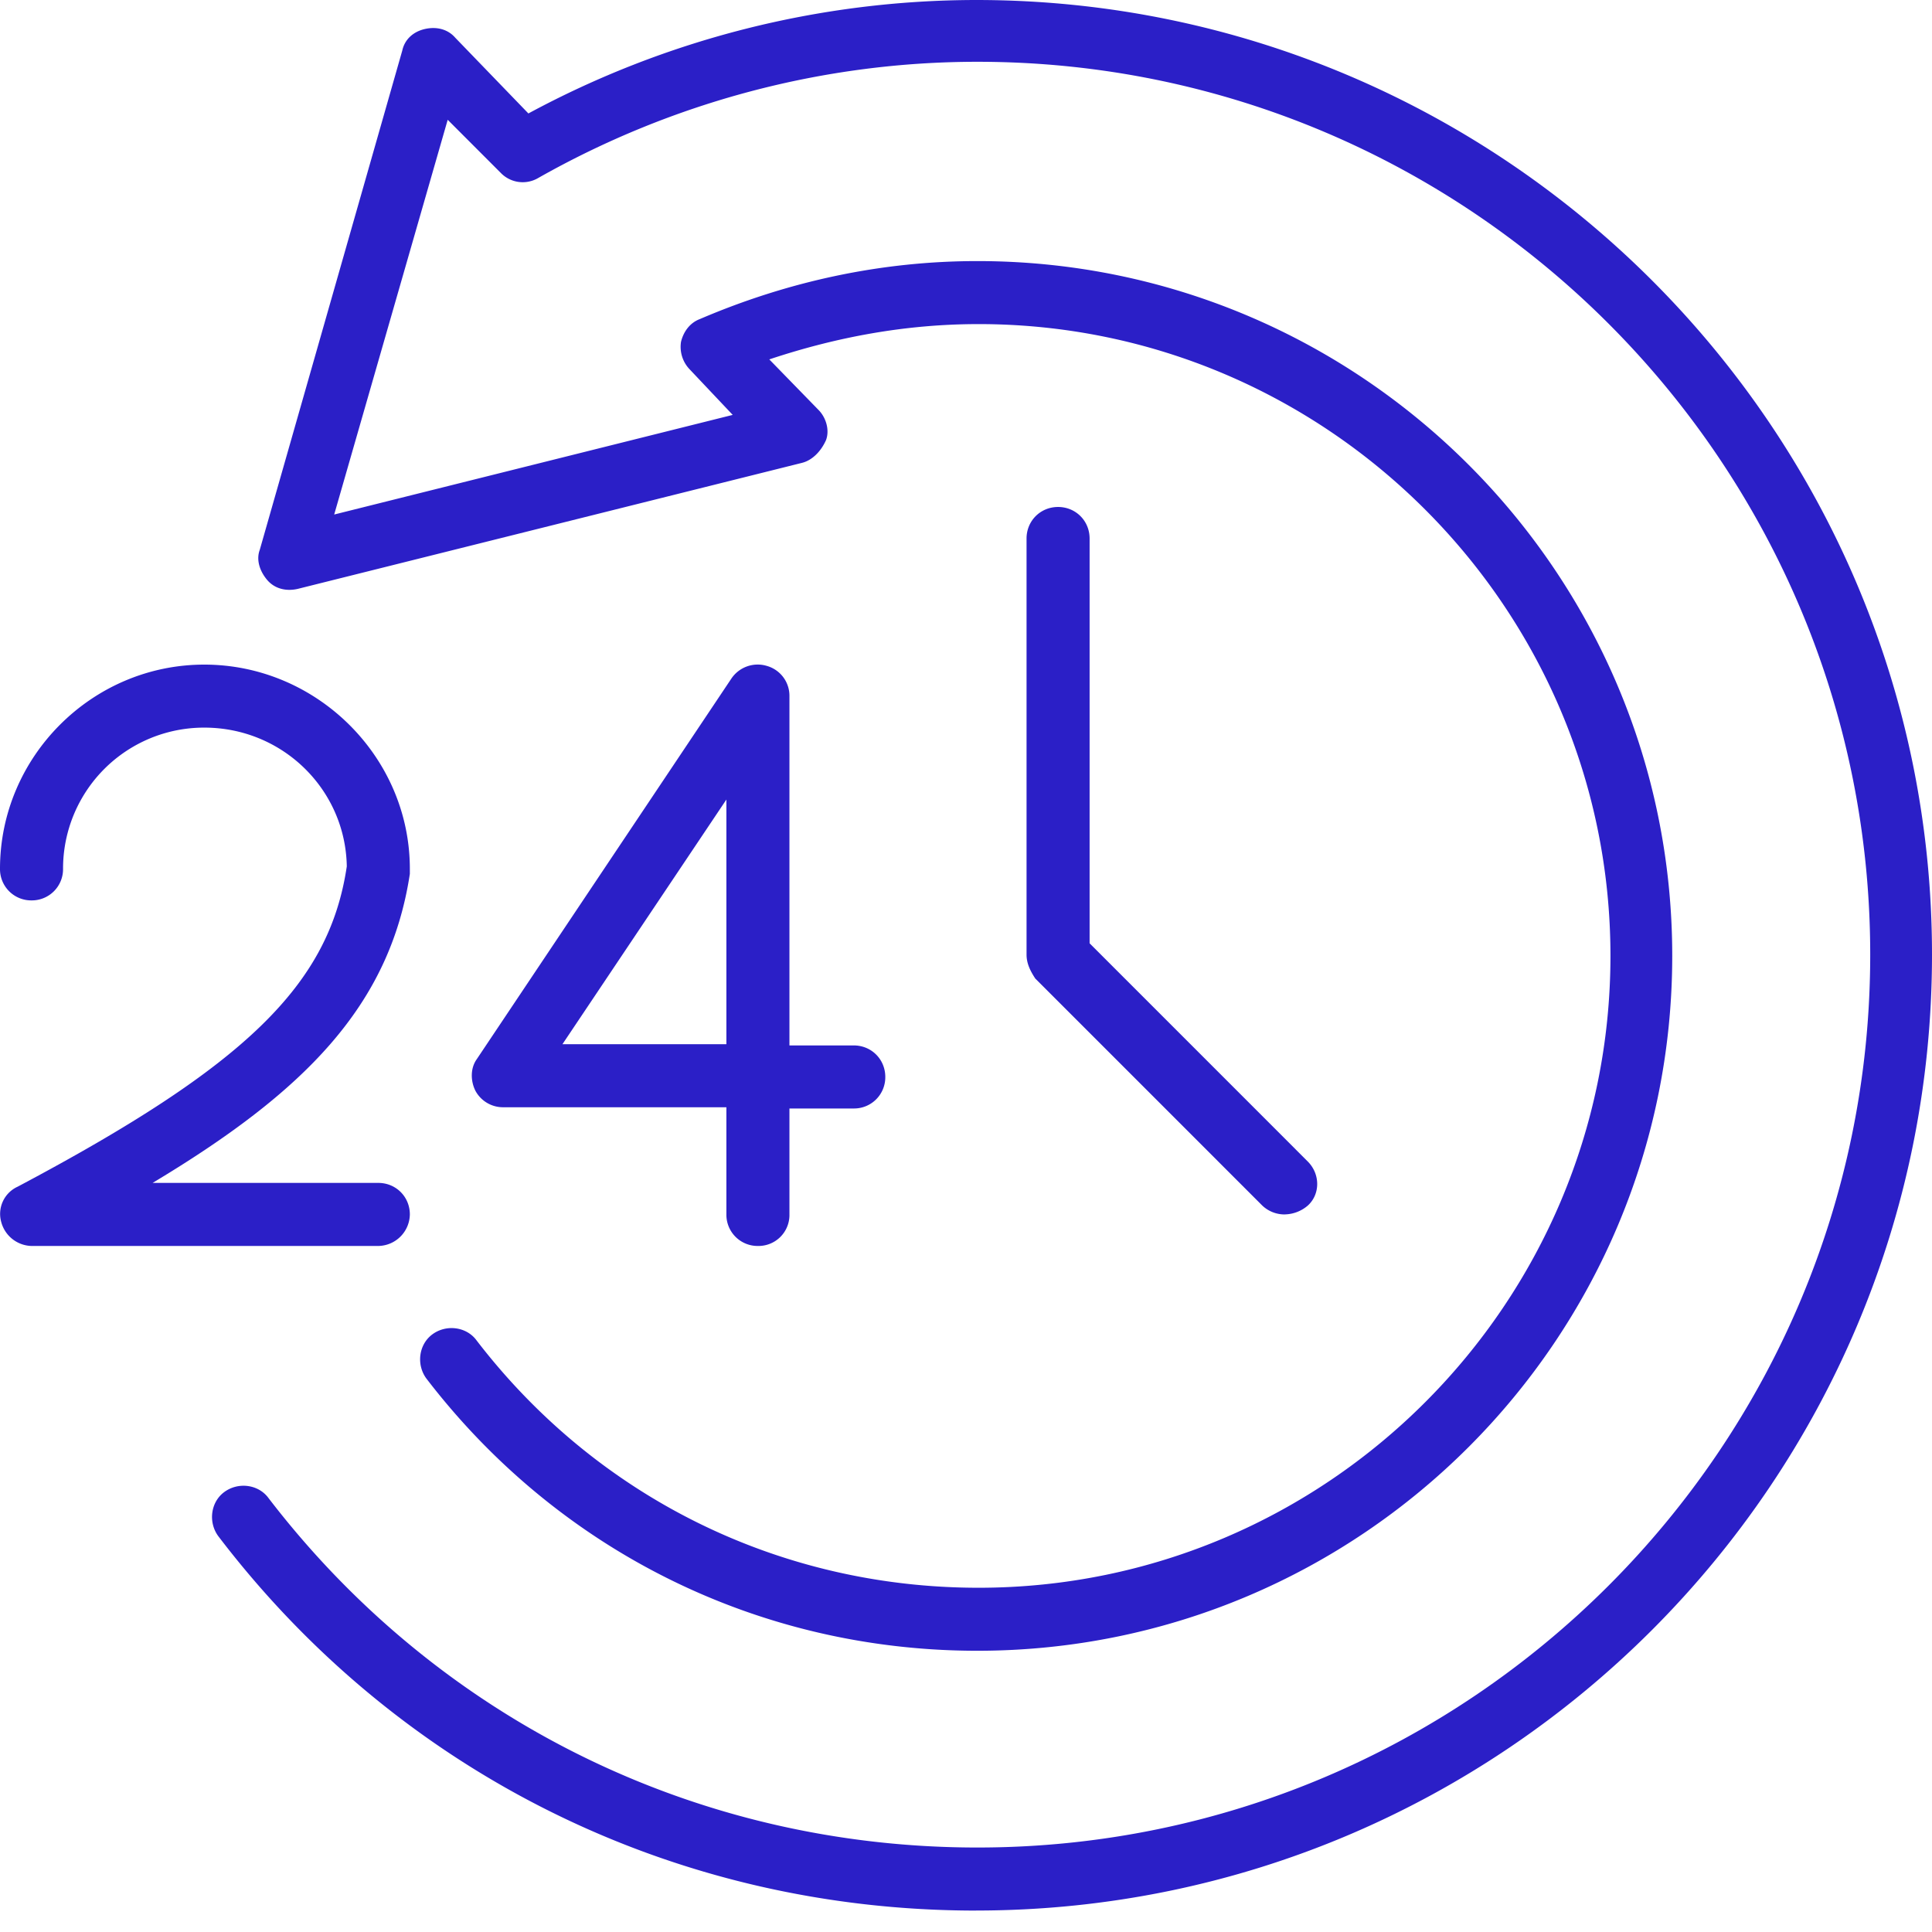 <?xml version="1.0" encoding="UTF-8"?> <svg xmlns="http://www.w3.org/2000/svg" width="44" height="44" fill="none"><path d="M8.616 28.376H.718a.733.733 0 01-.69-.546.681.681 0 01.374-.804c5.199-2.757 7.094-4.595 7.496-7.295-.029-1.752-1.465-3.16-3.245-3.16a3.211 3.211 0 00-3.217 3.217.711.711 0 01-.718.718.711.711 0 01-.718-.718c0-2.556 2.097-4.652 4.653-4.652 2.556 0 4.681 2.096 4.681 4.652v.115c-.46 3.016-2.412 4.969-5.859 7.037h5.141c.402 0 .718.316.718.718a.73.73 0 01-.718.718zm8.645 0a.711.711 0 01-.718-.718v-2.441H11.46a.714.714 0 01-.632-.374c-.115-.23-.115-.517.028-.718l5.802-8.673a.722.722 0 01.804-.287.707.707 0 01.517.689v7.955h1.465c.402 0 .718.316.718.718a.711.711 0 01-.718.718h-1.465v2.442a.705.705 0 01-.718.689zm-4.452-4.595h3.734v-5.572L12.81 23.78z" fill="#2B1FC7"></path><path d="M22.23 43.512c-6.836 0-13.126-3.102-17.261-8.53-.23-.316-.173-.776.143-1.005.316-.23.776-.173 1.005.143 3.878 5.055 9.765 7.956 16.142 7.956 11.2 0 20.334-9.105 20.334-20.335 0-11.2-9.105-20.334-20.335-20.334-3.503 0-6.95.92-9.994 2.643a.696.696 0 01-.862-.115l-1.206-1.207-2.585 8.99 9.076-2.269-.977-1.034a.74.74 0 01-.2-.632c.057-.23.2-.43.43-.517 2.01-.861 4.136-1.32 6.319-1.32 8.73 0 15.825 7.093 15.825 15.824S30.99 37.595 22.258 37.595c-4.968 0-9.535-2.269-12.55-6.203-.23-.316-.173-.776.143-1.006.316-.23.776-.172 1.005.144 2.758 3.59 6.922 5.63 11.431 5.63 7.927 0 14.39-6.463 14.39-14.39 0-7.927-6.463-14.389-14.39-14.389-1.637 0-3.216.287-4.767.804l1.12 1.15c.172.172.258.459.172.688-.115.259-.316.46-.546.518L6.778 13.412c-.258.058-.517 0-.69-.2-.172-.202-.258-.46-.172-.69L9.162 1.15c.057-.26.258-.432.517-.49.258-.058.517 0 .69.2l1.665 1.724A21.505 21.505 0 0122.23 0C34.235 0 44 9.765 44 21.741c0 12.006-9.765 21.77-21.77 21.77z" fill="#2B1FC7"></path><path d="M29.266 27.658a.737.737 0 01-.517-.201l-5.17-5.17c-.114-.172-.2-.345-.2-.546v-9.477c0-.402.316-.718.718-.718.402 0 .718.316.718.718v9.219l4.968 4.969c.287.287.287.746 0 1.005a.826.826 0 01-.517.2z" fill="#2B1FC7"></path></svg> 